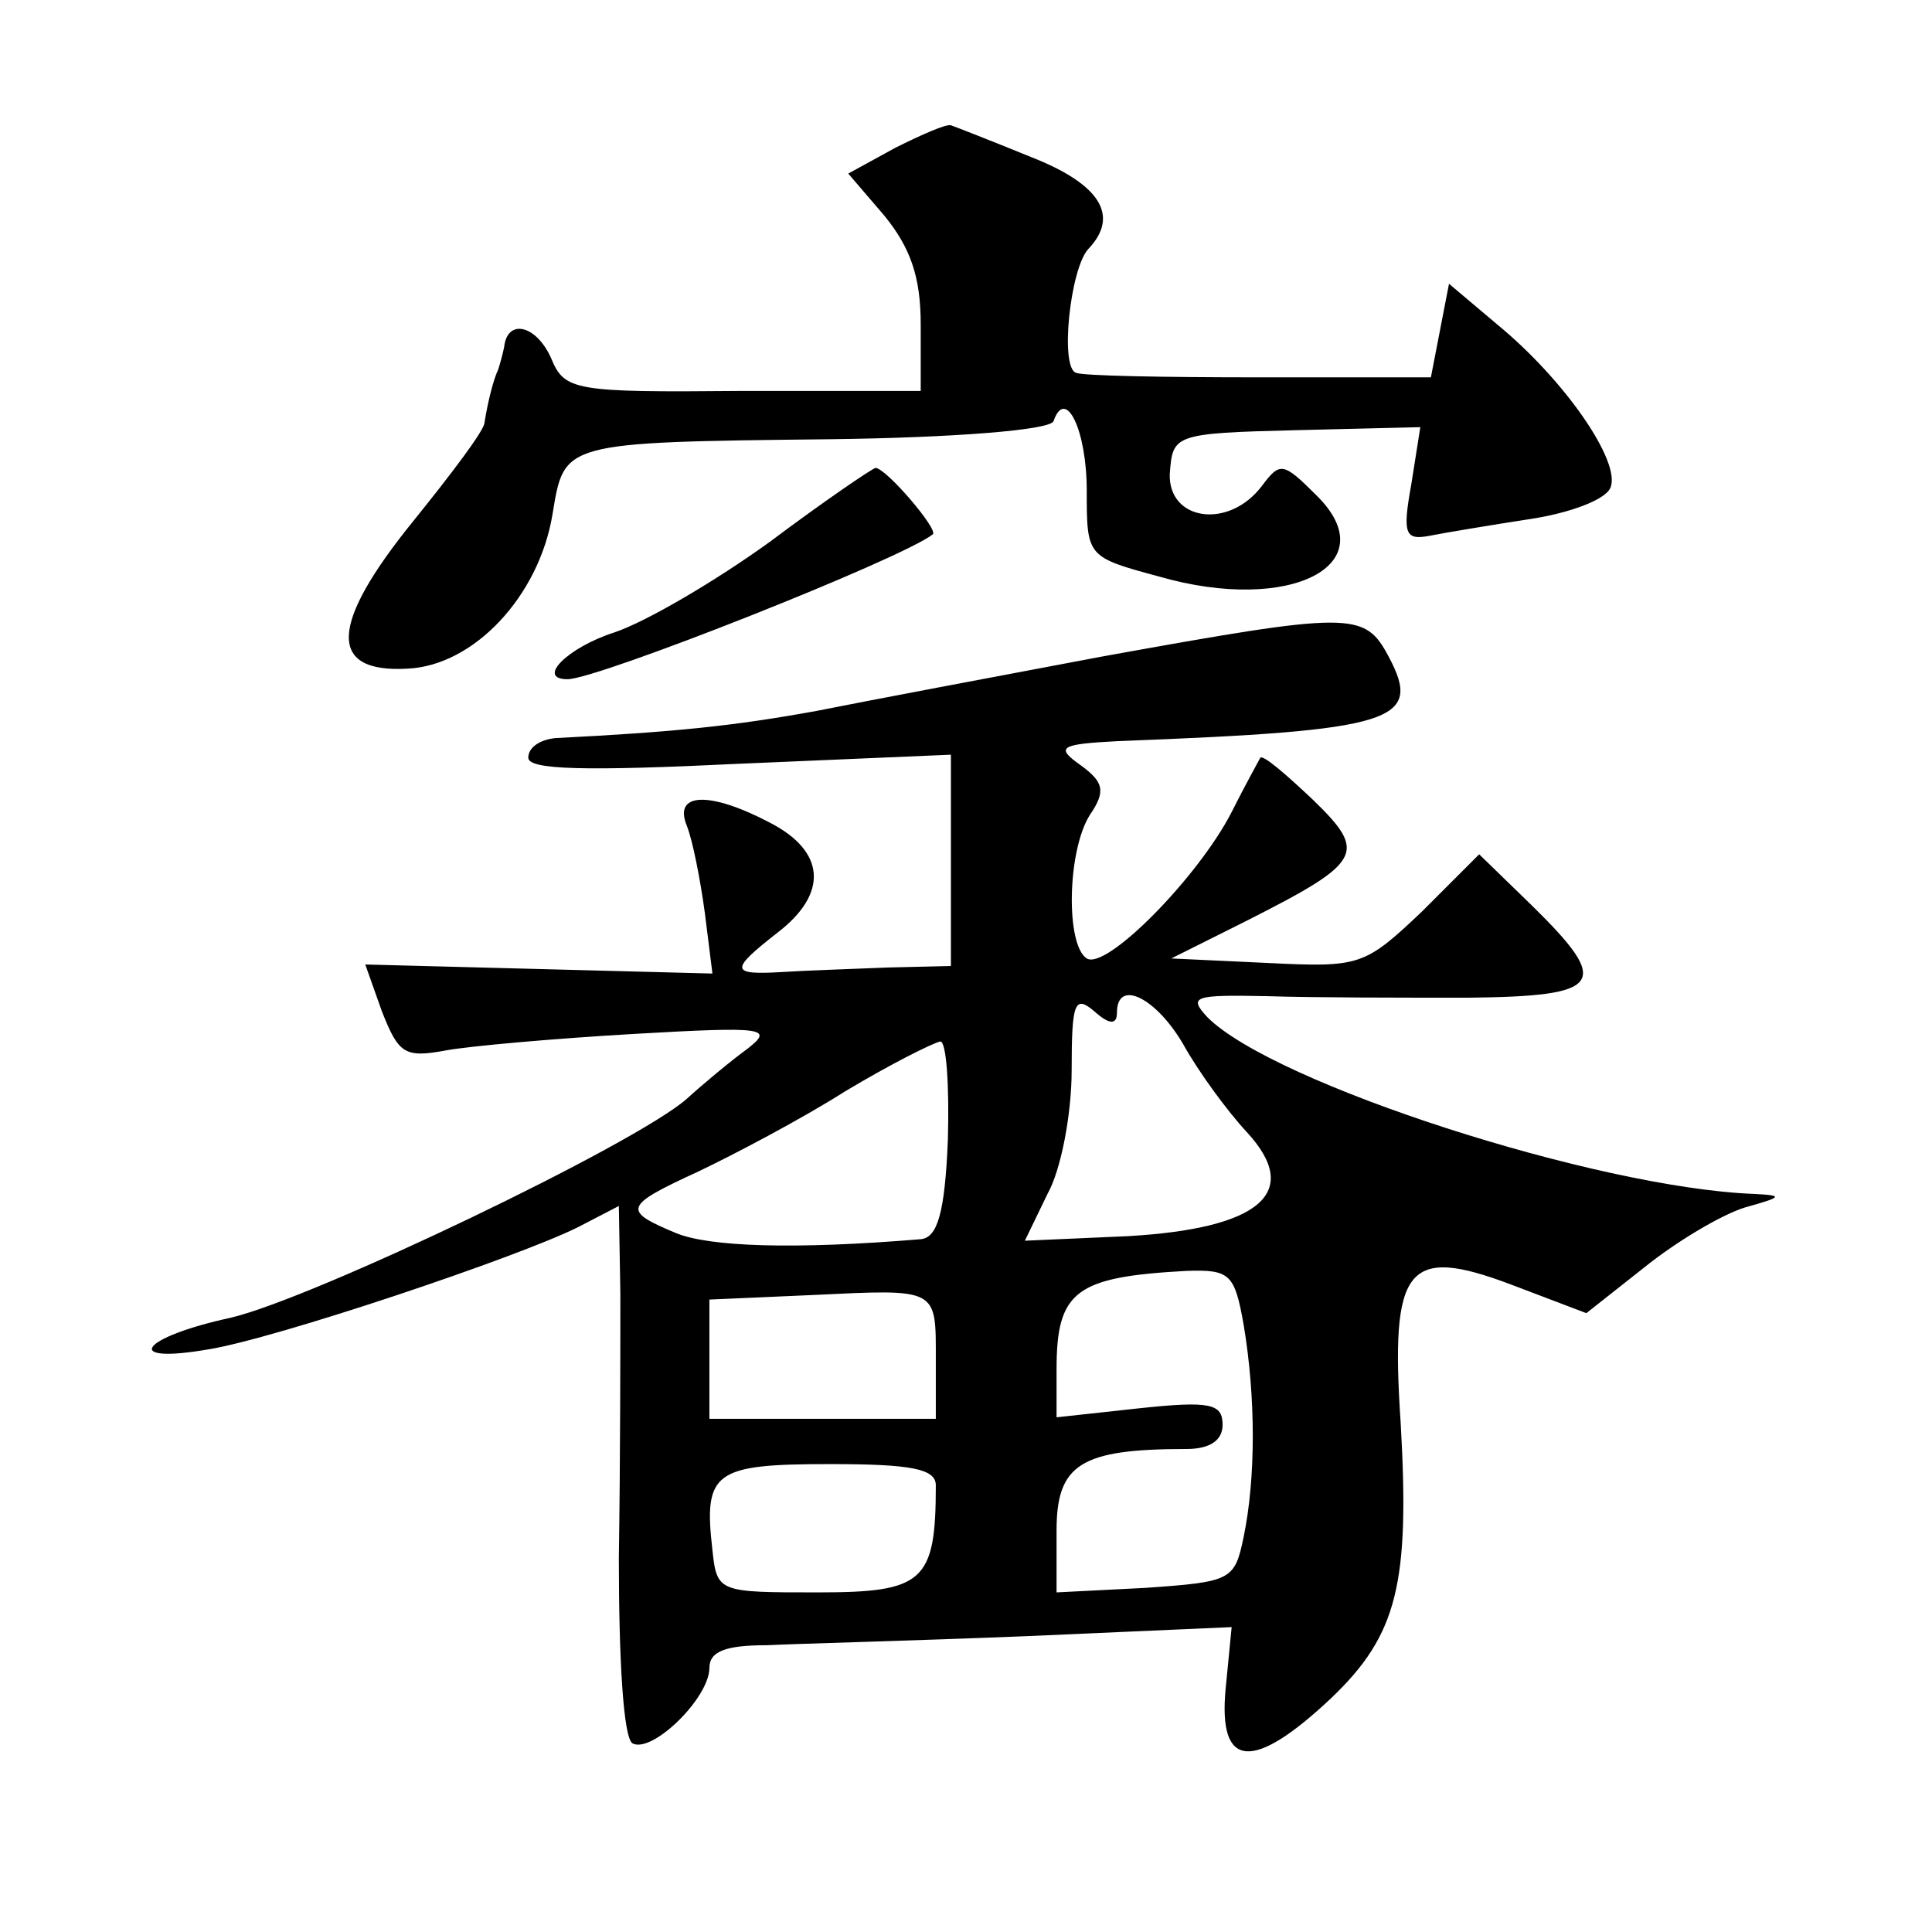 <?xml version="1.0" standalone="no"?>
<!DOCTYPE svg PUBLIC "-//W3C//DTD SVG 20010904//EN"
 "http://www.w3.org/TR/2001/REC-SVG-20010904/DTD/svg10.dtd">
<svg version="1.0" xmlns="http://www.w3.org/2000/svg"
 width="128pt" height="128pt" viewBox="0 0 128 128"
 preserveAspectRatio="xMidYMid meet">
<g transform="translate(0,128) scale(0.1,-0.1)"
fill="#0" stroke="none">
<path d="M593 1182 l-31 -17 24 -28 c17 -21 24 -40 24 -72 l0 -44 -118 0 c-112
-1 -118 0 -127 22 -10 22 -29 26 -31 7 -1 -5 -3 -12 -4 -15 -3 -6 -7 -22 -9 -35
0 -5 -22 -34 -47 -65 -56 -69 -57 -101 -4 -98 44 2 87 48 96 102 8 48 5 48 184
50 81 1 146 6 148 12 8 23 22 -6 22 -46 0 -44 0 -44 48 -57 87 -25 151 8 104 54
-22 22 -24 22 -36 6 -22 -29 -62 -23 -61 8 2 26 2 27 84 29 l82 2 -6 -38 c-6 -33
-4 -37 12 -34 10 2 40 7 66 11 27 4 51 13 54 21 7 17 -30 71 -75 108 l-32 27 -6
-31 -6 -31 -114 0 c-63 0 -117 1 -121 3 -11 3 -4 69 8 82 21 22 8 43 -38 61 -27
11 -50 20 -53 21 -3 1 -19 -6 -37 -15z M510 921 c-36 -26 -82 -53 -103 -60 -31
-10 -52 -31 -31 -31 20 0 222 80 242 96 4 3 -31 44 -38 44 -3 -1 -34 -22 -70 -49z
M730 845 c-69 -13 -154 -29 -189 -36 -55 -10 -94 -14 -173 -18 -10 -1 -18 -6 -18
-13 0 -8 37 -9 140 -4 l140 6 0 -70 0 -70 -42 -1 c-24 -1 -55 -2 -70 -3 -34 -2
-35 1 -3 26 34 26 32 54 -5 73 -40 21 -64 20 -55 -2 4 -10 9 -36 12 -58 l5 -40
-115 3 -115 3 11 -31 c11 -28 15 -31 42 -26 16 3 73 8 125 11 87 5 93 4 75 -10
-11 -8 -29 -23 -40 -33 -34 -30 -247 -132 -302 -145 -60 -13 -73 -31 -15 -21 44
7 205 61 245 81 l27 14 1 -58 c0 -32 0 -111 -1 -175 0 -68 3 -119 9 -123 13 -7
51 30 51 50 0 11 11 15 38 15 20 1 98 3 172 6 l136 6 -4 -41 c-5 -53 18 -55 70
-6 44 42 52 76 46 182 -7 104 4 118 73 92 l50 -19 38 30 c21 17 51 35 67 40 25
7 26 8 6 9 -104 4 -318 73 -362 117 -13 14 -9 15 40 14 30 -1 90 -1 133 -1 89 1
95 9 42 61 l-35 34 -38 -38 c-38 -36 -41 -37 -102 -34 l-64 3 50 25 c77 39 80 45
44 80 -18 17 -33 30 -35 28 -1 -2 -10 -18 -19 -36 -22 -43 -83 -105 -96 -97 -14
9 -13 71 2 95 11 16 9 22 -6 33 -17 12 -14 14 25 16 183 7 202 13 179 56 -16 30
-24 30 -190 0z m10 -236 c0 23 26 10 44 -21 10 -18 29 -44 42 -58 37 -40 9 -64
-79 -69 l-68 -3 15 31 c9 16 16 53 16 82 0 45 2 50 15 39 10 -9 15 -9 15 -1z m-112
-84 c-2 -49 -7 -65 -18 -66 -84 -7 -140 -5 -162 4 -36 15 -35 18 15 41 23 11 67
34 97 53 30 18 58 32 63 33 4 0 6 -29 5 -65z m196 -123 c8 -48 8 -101 0 -140 -6
-29 -8 -30 -65 -34 l-59 -3 0 41 c0 44 16 54 86 54 16 0 24 6 24 16 0 14 -8 16
-55 11 l-55 -6 0 32 c0 52 13 61 86 65 29 1 32 -2 38 -36z m-204 -23 l0 -39 -75
0 -75 0 0 40 0 39 68 3 c84 4 82 5 82 -43z m0 -83 c0 -64 -8 -71 -78 -71 -66 0
-67 0 -70 28 -6 52 1 57 78 57 53 0 70 -3 70 -14z"/>
</g>
</svg>
